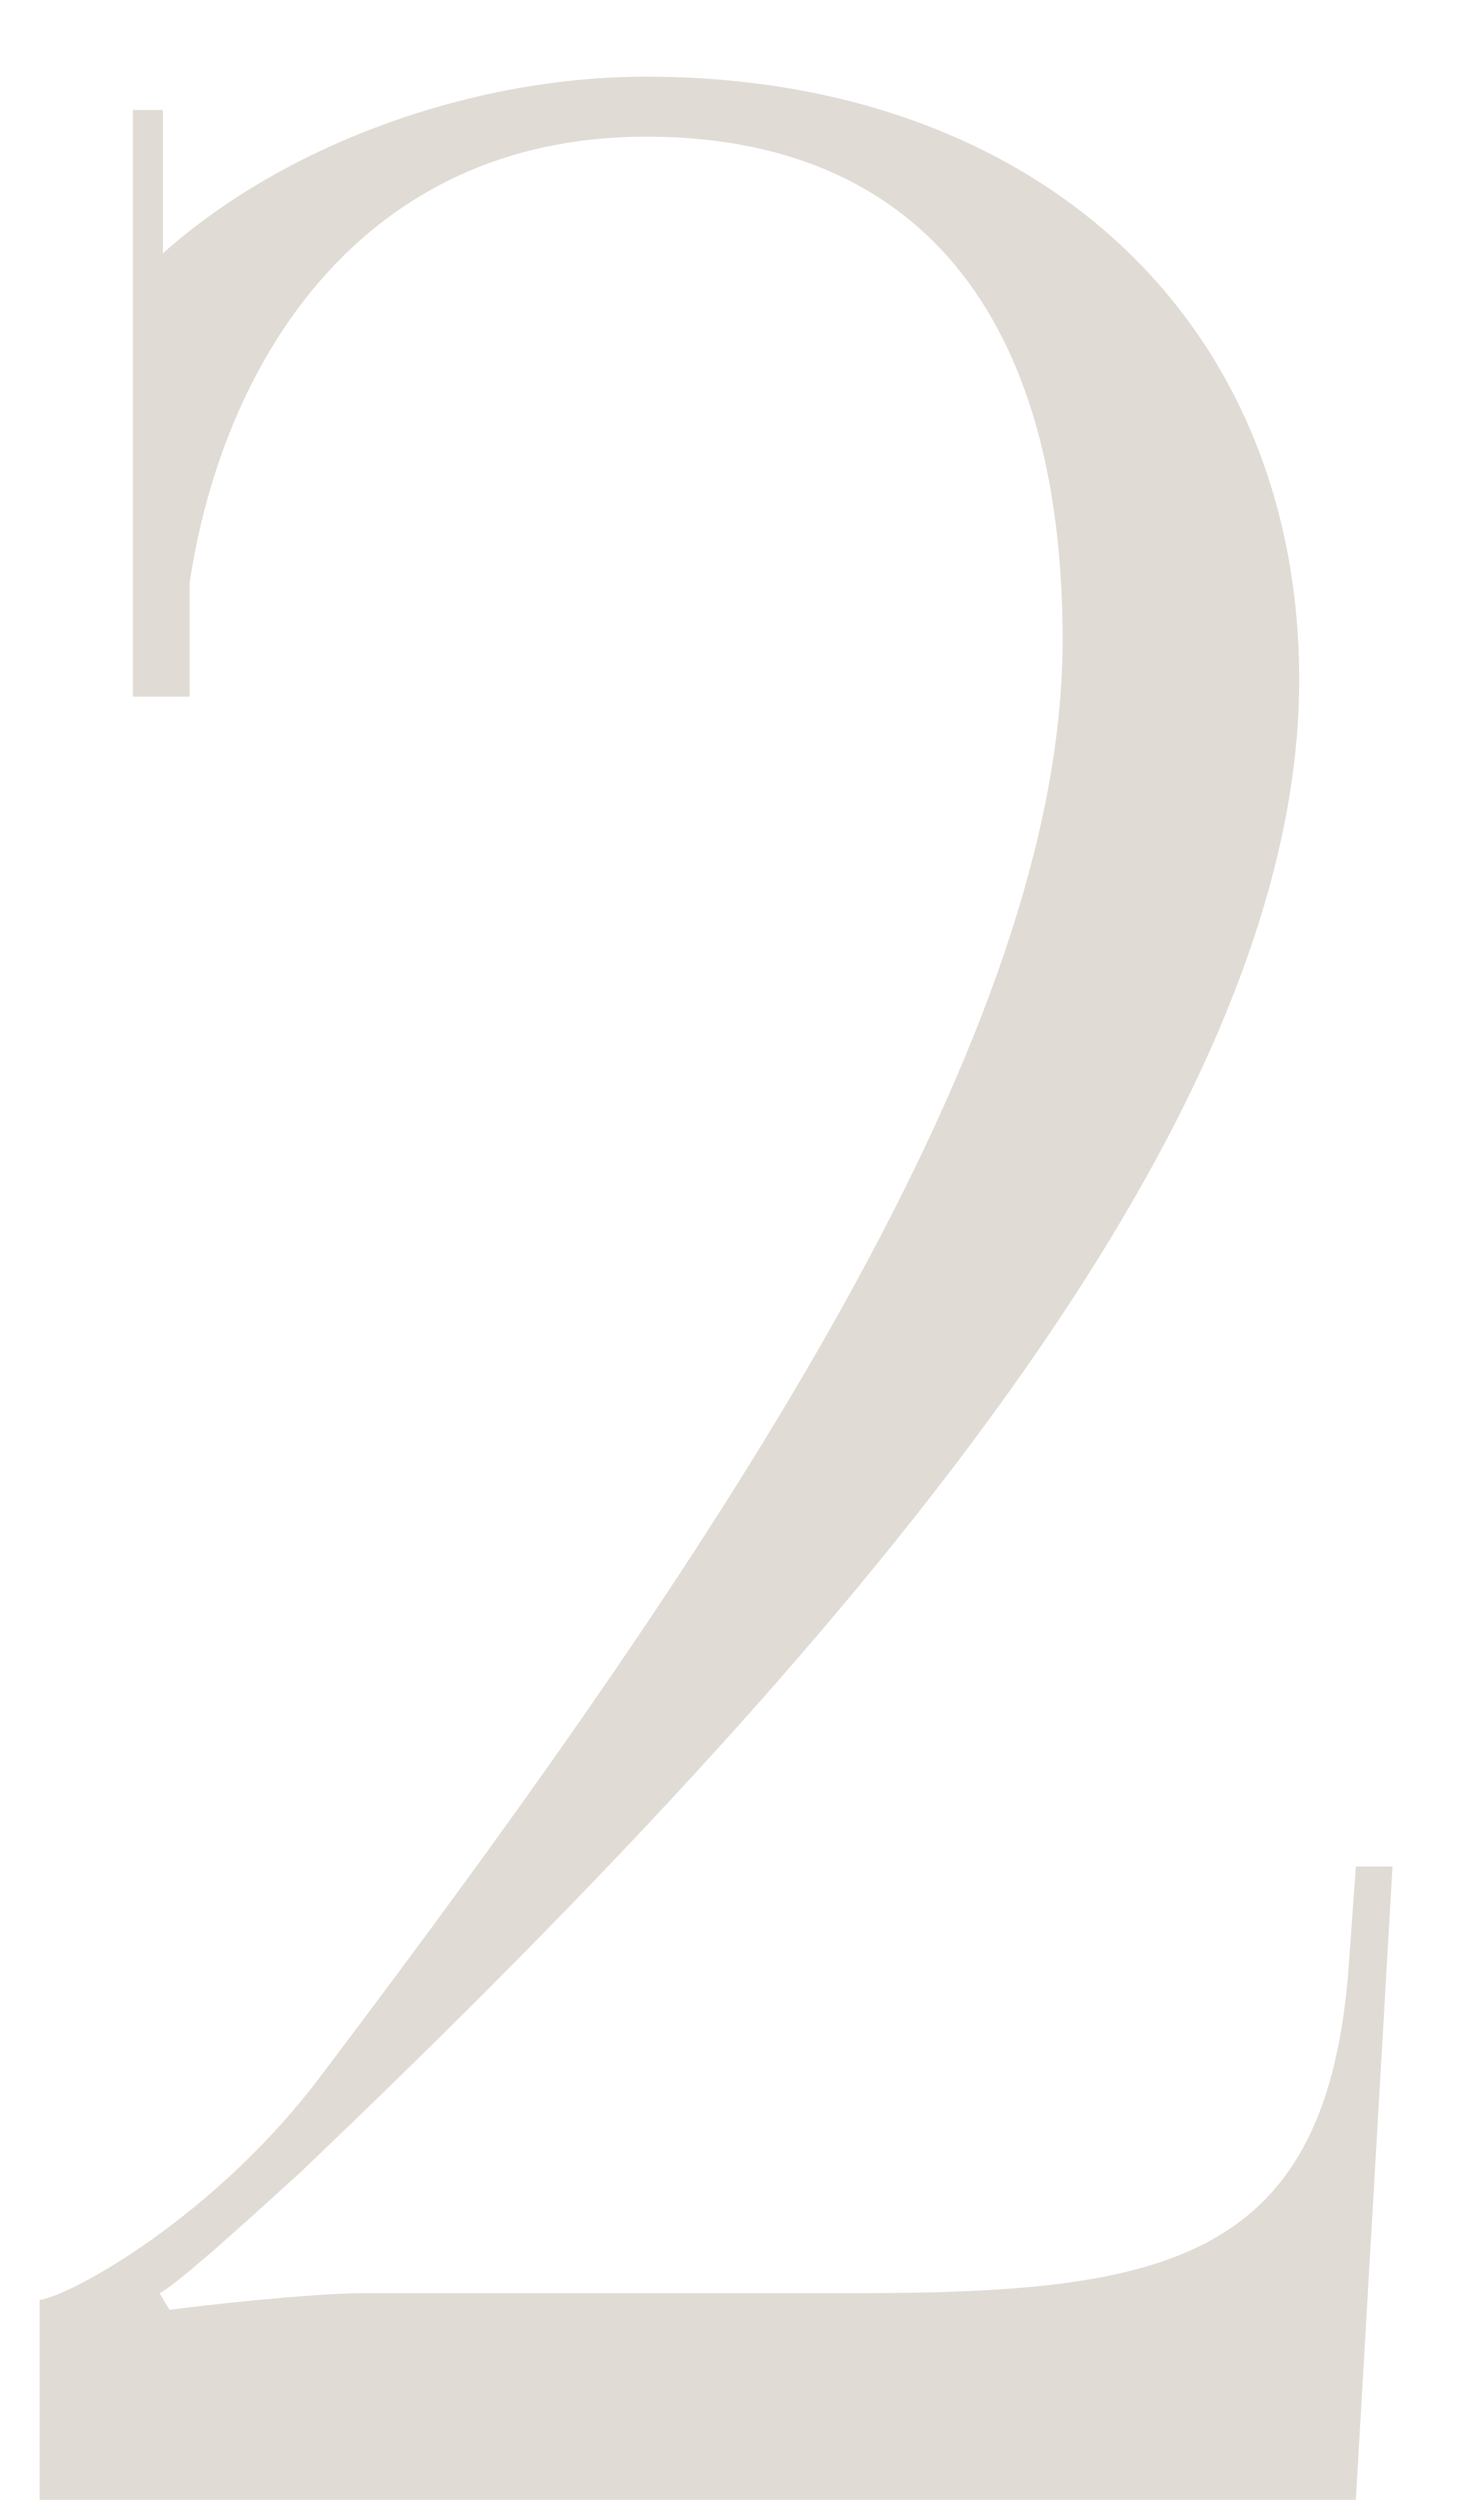 <?xml version="1.0" encoding="UTF-8"?> <svg xmlns="http://www.w3.org/2000/svg" width="16" height="27" viewBox="0 0 16 27" fill="none"> <path d="M14.648 27L15.044 20.16H14.648L14.576 21.168C14.36 24.444 12.596 24.768 9.212 24.768H3.92C3.344 24.768 2.084 24.912 1.832 24.948L1.724 24.768C1.94 24.66 2.876 23.796 3.236 23.472C8.708 18.252 14.036 12.348 14.036 7.344C14.036 3.456 11.192 0.828 6.98 0.828C5.108 0.828 3.092 1.548 1.76 2.736V1.188H1.436V7.524H2.048V6.3C2.408 3.888 3.92 1.476 6.98 1.476C9.896 1.476 11.48 3.384 11.48 6.912C11.48 11.16 7.844 16.632 3.488 22.392C2.336 23.94 0.752 24.804 0.428 24.84V27H14.648Z" fill="#E0DBD4"></path> </svg> 